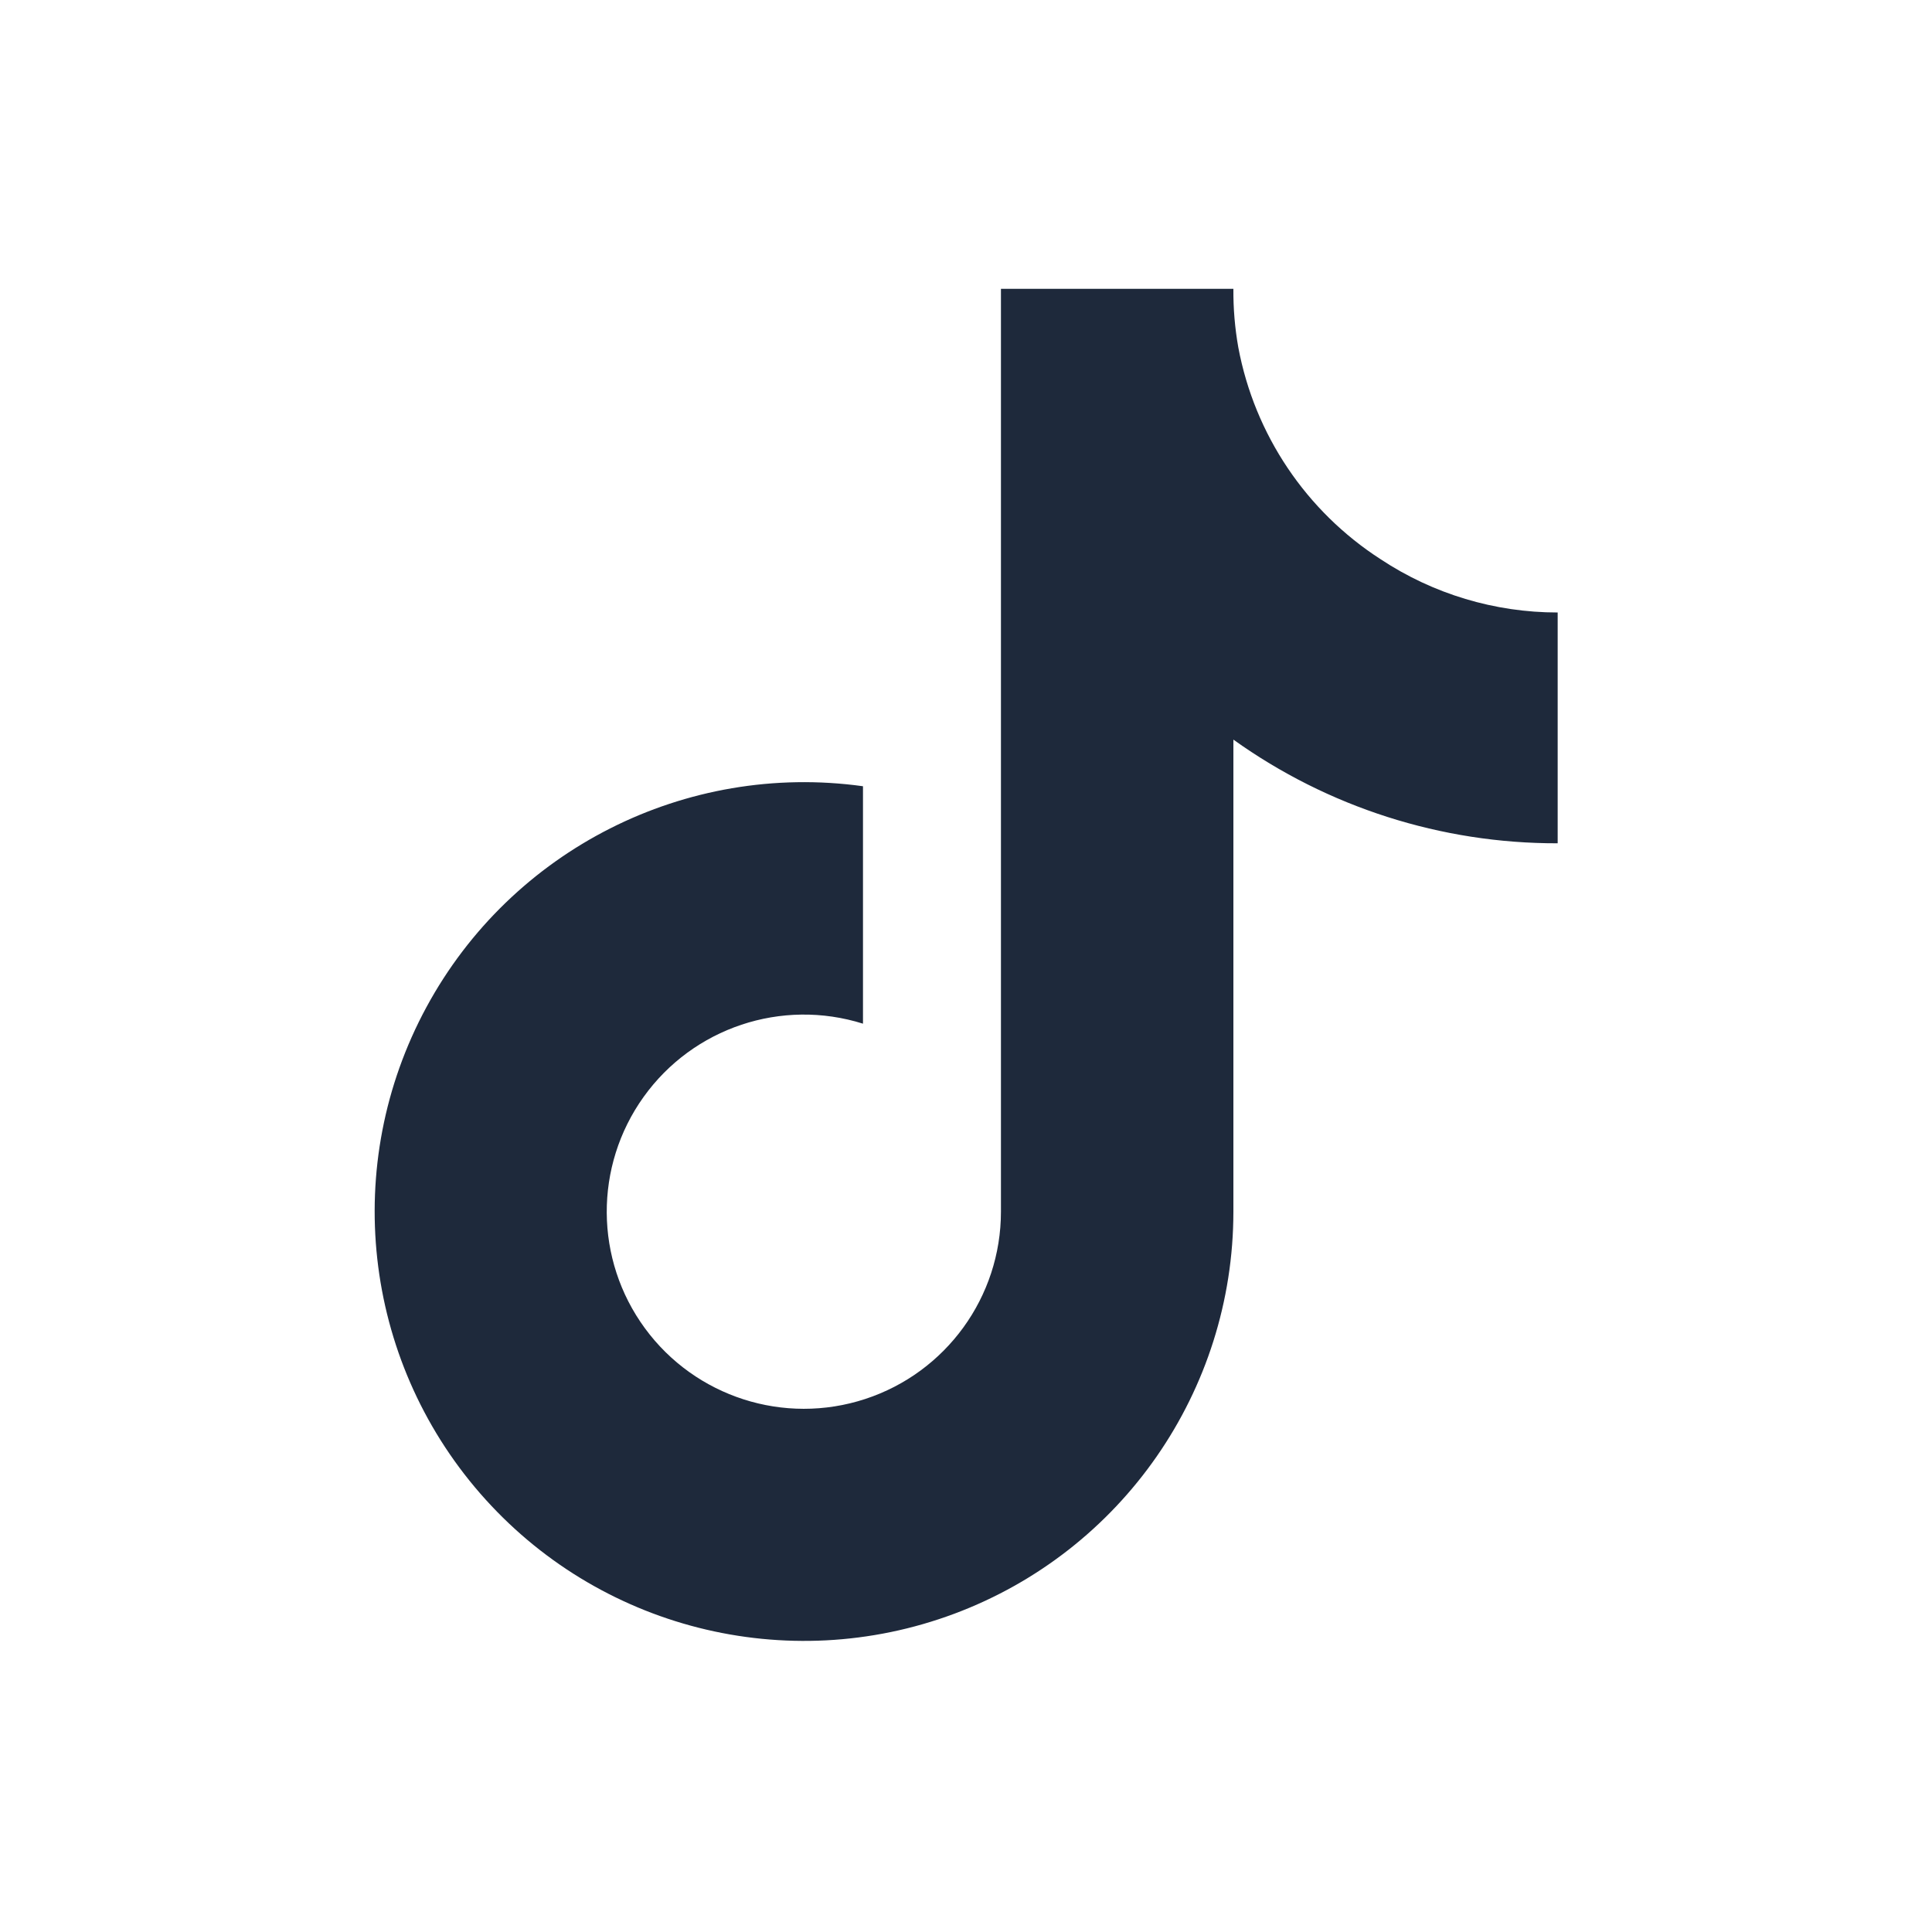 <?xml version="1.0" encoding="UTF-8"?>
<svg width="500px" height="500px" viewBox="0 0 500 500" version="1.1" xmlns="http://www.w3.org/2000/svg" xmlns:xlink="http://www.w3.org/1999/xlink">
    <title>Artboard</title>
    <g id="Artboard" stroke="none" stroke-width="1" fill="none" fill-rule="evenodd">
        <g id="tiktok" transform="translate(96.963, 74.75)" fill="#1E293B" fill-rule="nonzero">
            <path d="M306.162,143.493 C276.067,143.565 246.71,134.18 222.238,116.662 L222.238,238.834 C222.221,285.17 193.453,326.631 150.054,342.867 C106.656,359.103 57.738,346.704 27.313,311.757 C-3.113,276.809 -8.659,226.651 13.397,185.901 C35.453,145.151 80.48,122.365 126.377,128.728 L126.377,190.176 C105.339,183.558 82.43,191.211 69.593,209.145 C56.756,227.078 56.898,251.231 69.946,269.012 C82.993,286.793 105.99,294.176 126.949,287.311 C147.908,280.446 162.082,260.889 162.081,238.834 L162.081,0 L222.238,0 C222.196,5.08 222.622,10.153 223.509,15.155 C227.734,37.723 241.062,57.556 260.362,69.993 C273.947,78.976 289.876,83.764 306.162,83.761 L306.162,143.493 Z" id="Path"></path>
        </g>
    </g>
</svg>